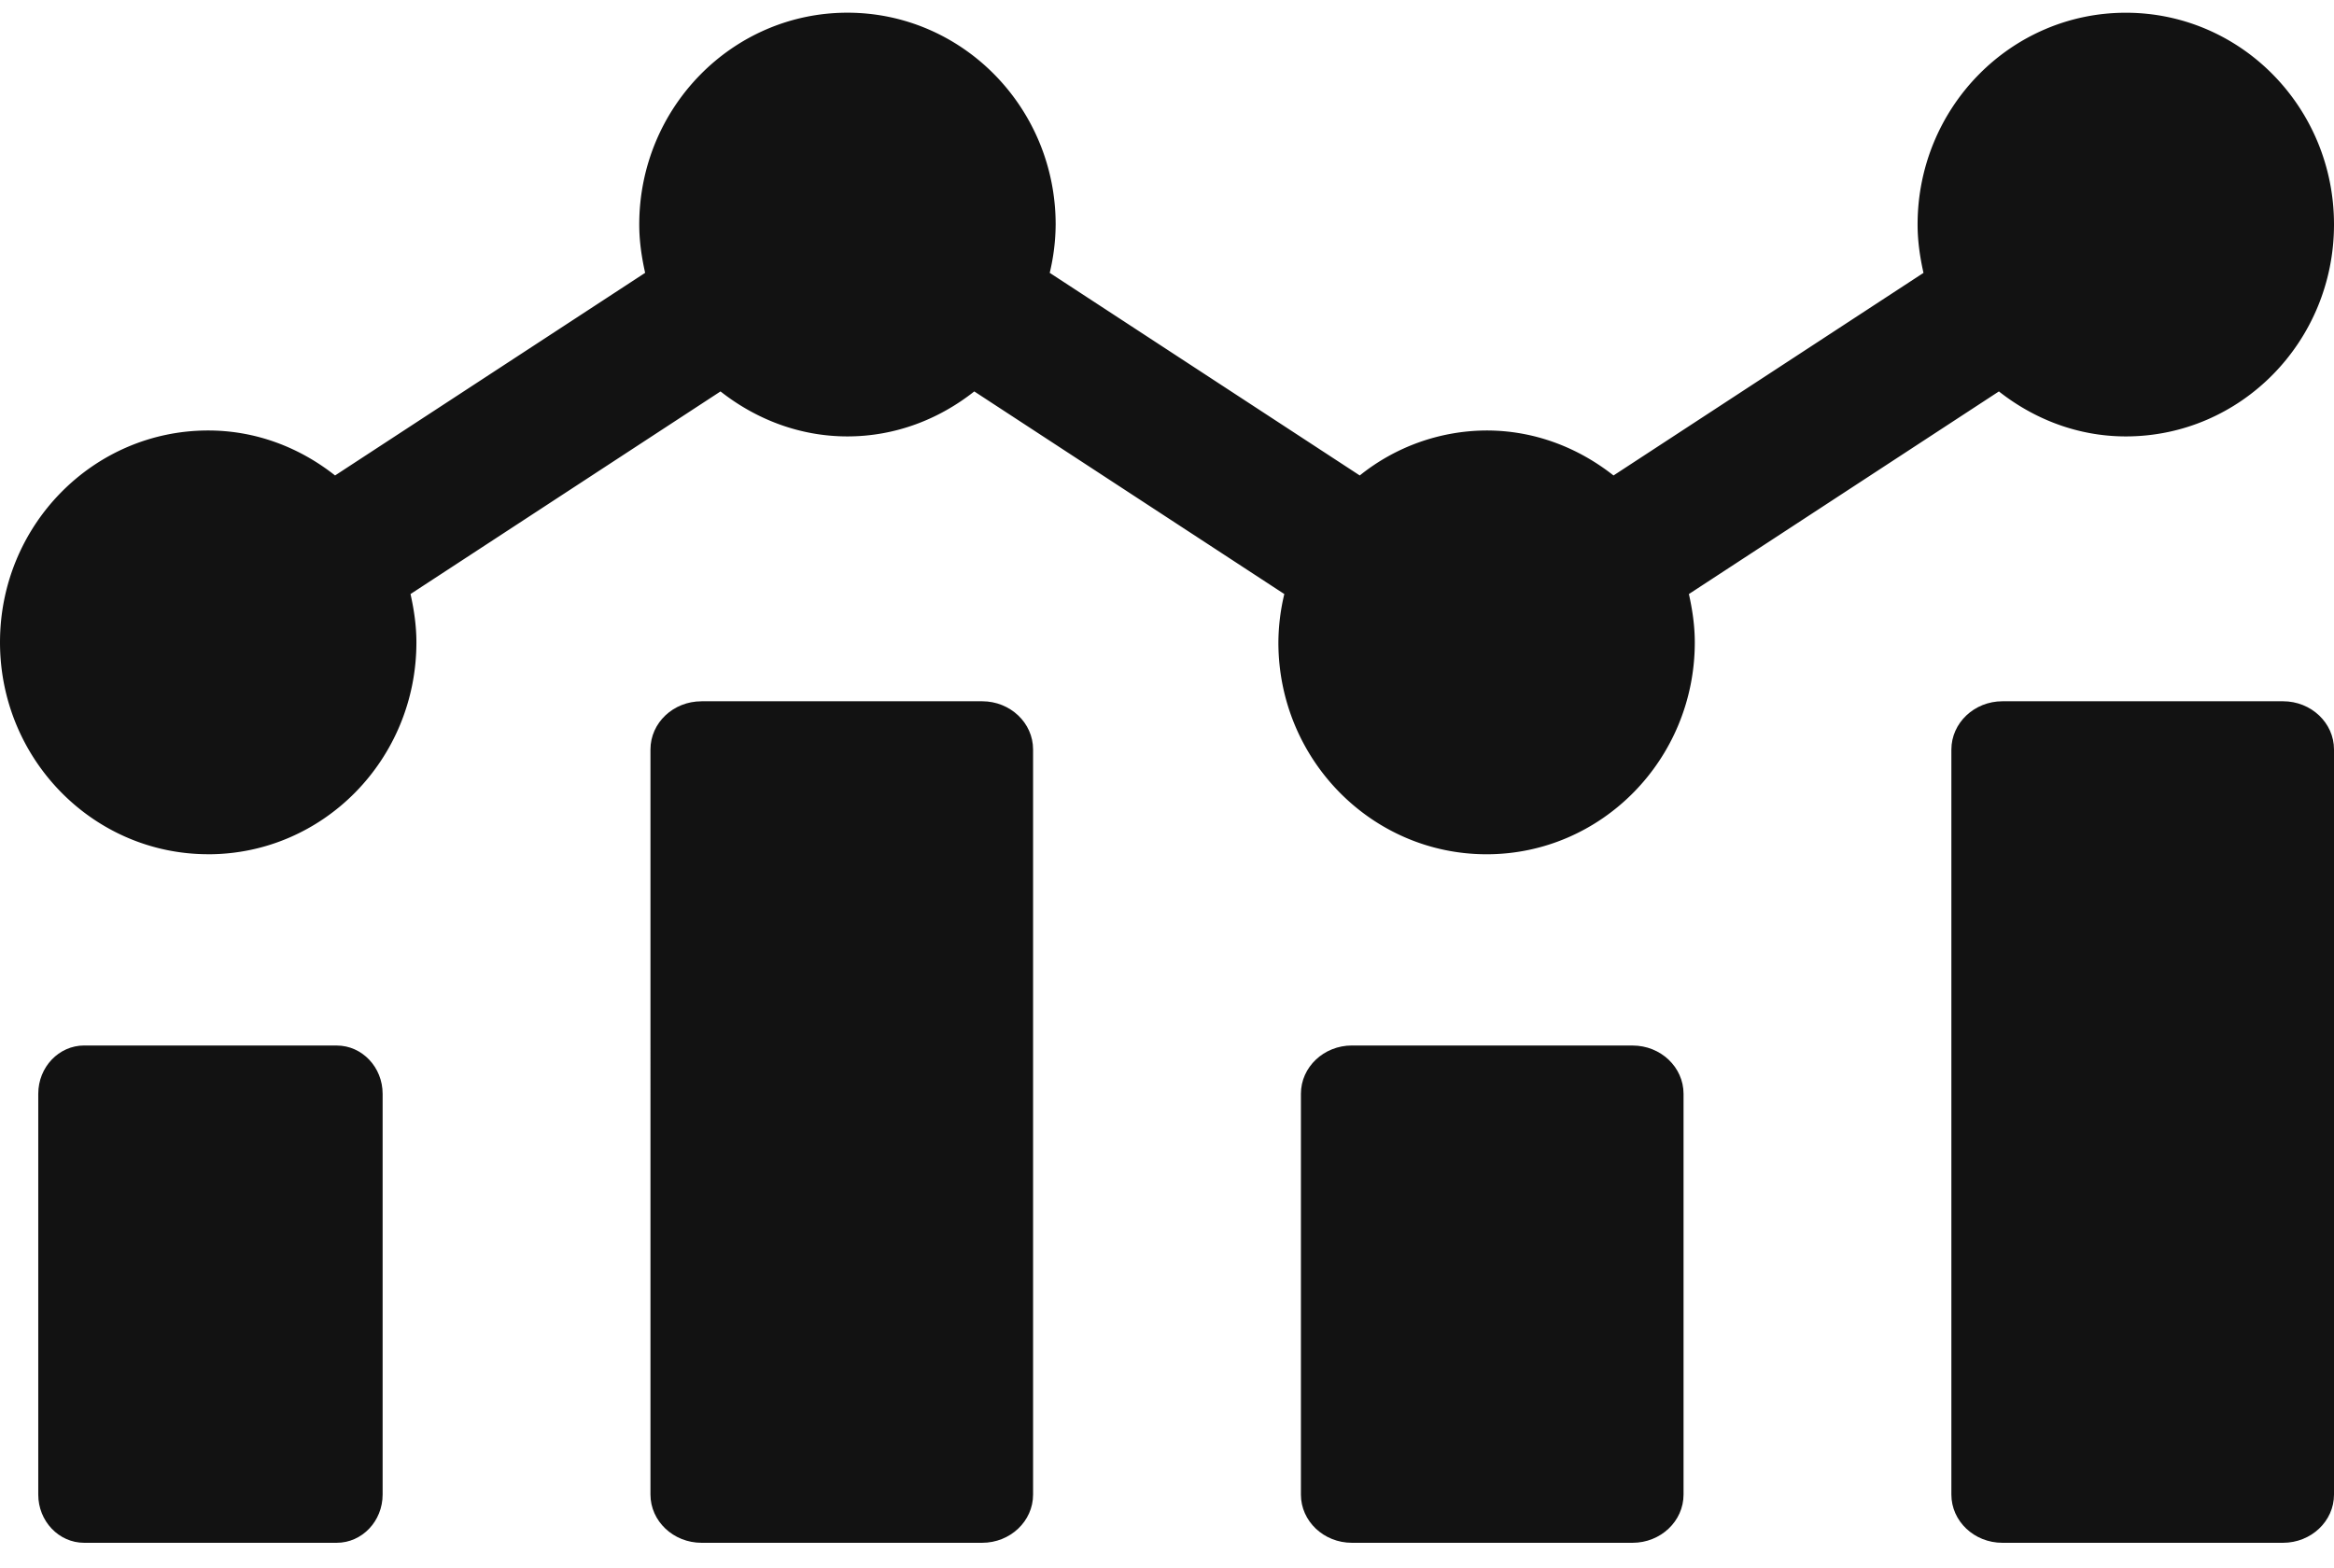 <svg width="61" height="41" fill="none" xmlns="http://www.w3.org/2000/svg"><g clip-path="url(#clip0_1211_3521)" fill="#121212"><path d="M2.2 27.333h6.6c.664 0 1.2.567 1.2 1.262v10.477c0 .698-.539 1.261-1.2 1.261H2.2c-.664 0-1.2-.566-1.2-1.26V28.594c0-.698.539-1.262 1.2-1.262zm16.135-9h7.333c.737 0 1.332.566 1.332 1.26v19.48c0 .697-.598 1.26-1.332 1.26h-7.332c-.738 0-1.336-.566-1.336-1.263V19.594c0-.698.598-1.26 1.332-1.26h.003zm16.998 9h7.334c.738 0 1.333.567 1.333 1.262v10.477c0 .698-.599 1.261-1.333 1.261h-7.334c-.738 0-1.333-.566-1.333-1.26V28.594c0-.698.599-1.262 1.333-1.262zm17-9h7.334c.738 0 1.333.566 1.333 1.26v19.48c0 .697-.599 1.26-1.333 1.26h-7.334c-.738 0-1.333-.566-1.333-1.26V19.597c0-.698.599-1.264 1.336-1.264h-.003z"/><path d="M5.442 22.333c3.007 0 5.441-2.48 5.441-5.54 0-.436-.063-.856-.154-1.263l8.102-5.297c.92.724 2.063 1.176 3.316 1.176 1.254 0 2.397-.449 3.316-1.176l8.103 5.297a5.56 5.56 0 00-.155 1.263c0 3.06 2.438 5.54 5.442 5.54s5.441-2.48 5.441-5.54c0-.436-.063-.856-.154-1.263l8.102-5.297c.92.724 2.063 1.176 3.317 1.176 3.007 0 5.441-2.48 5.441-5.541 0-3.06-2.434-5.535-5.441-5.535-3.008 0-5.442 2.48-5.442 5.538 0 .436.063.856.154 1.263L42.17 12.43c-.923-.727-2.063-1.176-3.316-1.176a5.319 5.319 0 00-3.316 1.176l-8.103-5.297a5.56 5.56 0 00.155-1.263c0-3.057-2.438-5.538-5.442-5.538s-5.441 2.48-5.441 5.538c0 .436.063.856.154 1.263L8.757 12.43c-.919-.727-2.062-1.176-3.315-1.176-3.008 0-5.442 2.48-5.442 5.537 0 3.058 2.437 5.541 5.442 5.541z"/></g><defs><clipPath id="clip0_1211_3521"><path fill="#121212" transform="translate(0 .333)" d="M0 0h61v40H0z"/></clipPath></defs></svg>